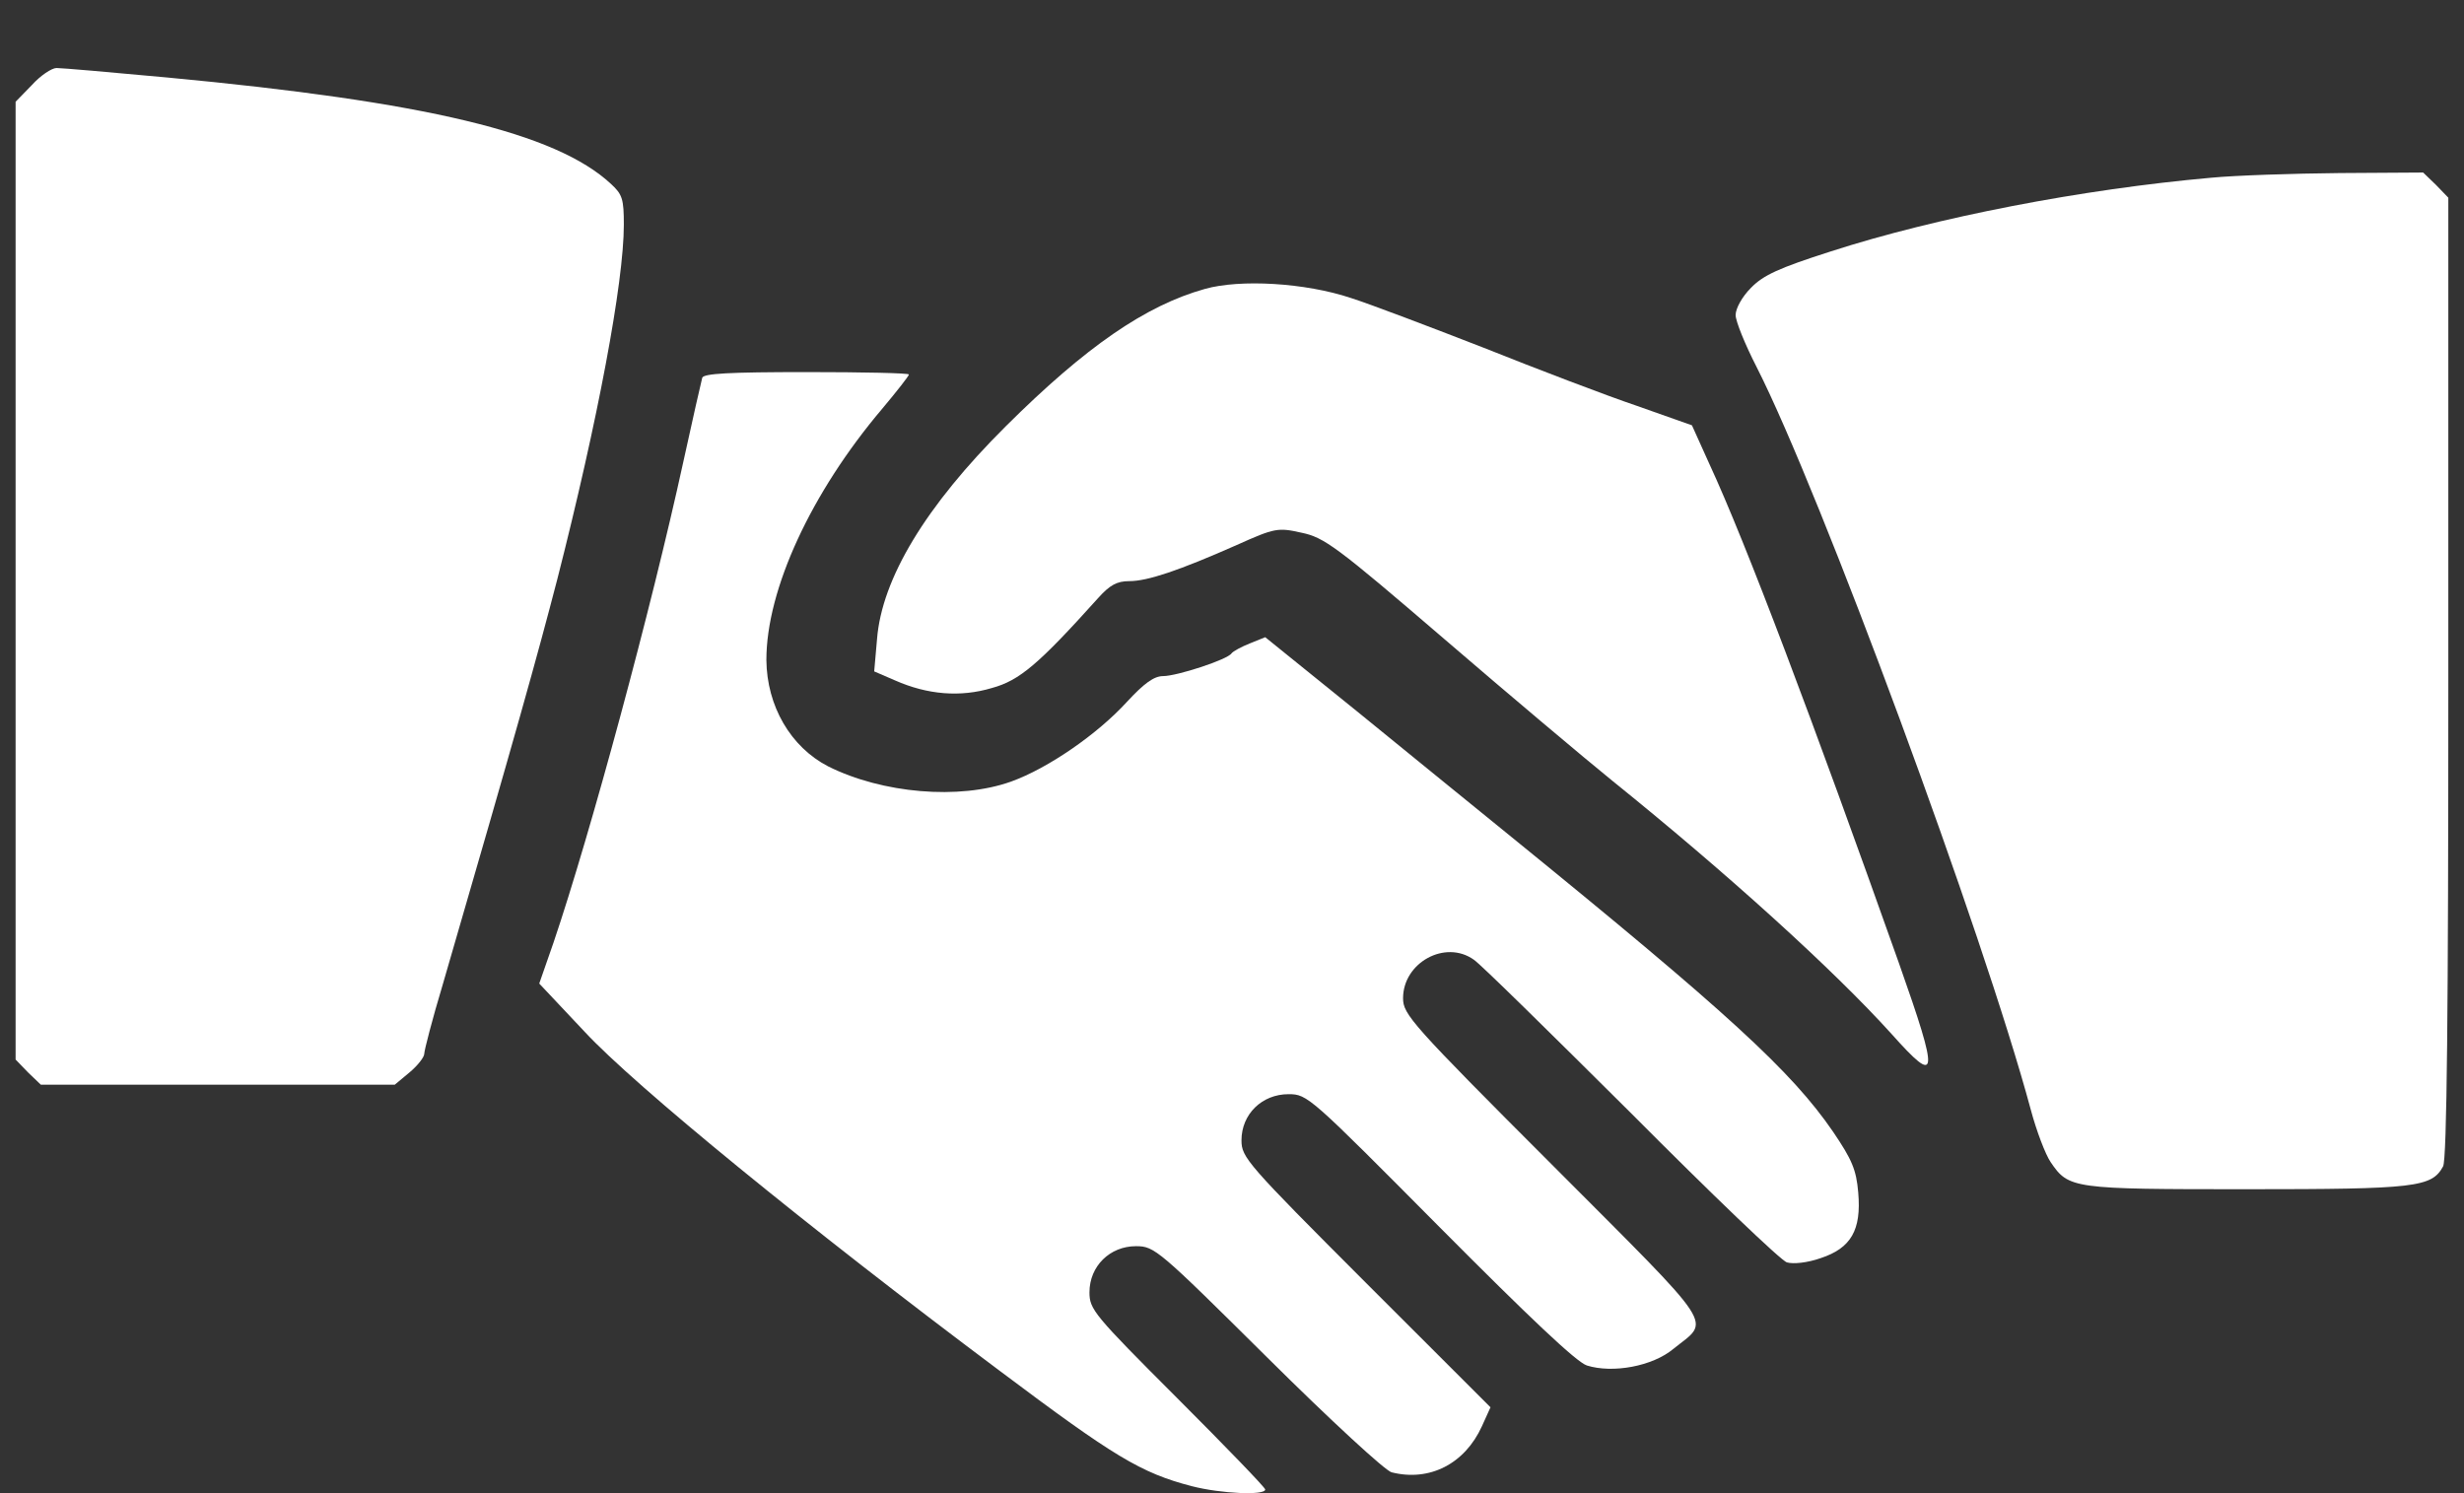 <svg width="33" height="20" viewBox="0 0 33 20" fill="none" xmlns="http://www.w3.org/2000/svg">
<rect x="0" y="0" width="33" height="20" fill="#333333" stroke="none"/>
<path d="M0.426 1.14L0.209 1.363V7.777V14.192L0.375 14.364L0.547 14.529H2.92H5.287L5.485 14.364C5.593 14.274 5.682 14.16 5.682 14.115C5.682 14.071 5.79 13.651 5.93 13.186C6.923 9.769 7.184 8.834 7.464 7.758C8.005 5.639 8.355 3.781 8.355 3.011C8.355 2.667 8.336 2.604 8.183 2.464C7.445 1.777 5.701 1.363 2.239 1.038C1.489 0.968 0.827 0.911 0.757 0.911C0.693 0.911 0.54 1.013 0.426 1.14Z" fill="white"/>
<path d="M29.609 2.381C27.89 2.534 25.937 2.909 24.518 3.368C23.824 3.59 23.614 3.686 23.449 3.857C23.334 3.972 23.245 4.131 23.245 4.22C23.245 4.303 23.372 4.615 23.525 4.914C24.378 6.587 26.567 12.518 27.197 14.86C27.273 15.146 27.394 15.464 27.464 15.566C27.706 15.923 27.757 15.929 30.086 15.929C32.358 15.929 32.568 15.903 32.72 15.623C32.771 15.528 32.79 13.549 32.79 9.069V2.648L32.625 2.477L32.453 2.311L31.333 2.318C30.716 2.324 29.939 2.349 29.609 2.381Z" fill="white"/>
<path d="M16.137 3.87C15.342 4.093 14.546 4.64 13.471 5.709C12.396 6.778 11.81 7.752 11.746 8.56L11.708 8.993L11.988 9.114C12.421 9.305 12.86 9.343 13.286 9.215C13.655 9.114 13.91 8.897 14.705 8.013C14.864 7.835 14.96 7.784 15.125 7.784C15.367 7.784 15.787 7.644 16.564 7.3C17.073 7.071 17.117 7.065 17.429 7.135C17.734 7.198 17.893 7.313 19.344 8.56C20.21 9.305 21.222 10.157 21.591 10.456C23.124 11.691 24.556 12.989 25.332 13.848C25.962 14.554 25.975 14.44 25.434 12.906C24.276 9.642 23.379 7.262 22.895 6.218L22.66 5.697L21.922 5.436C21.508 5.296 20.592 4.946 19.873 4.659C19.154 4.379 18.352 4.074 18.091 3.991C17.48 3.787 16.608 3.737 16.137 3.87Z" fill="white"/>
<path d="M9.405 5.06C9.392 5.105 9.277 5.614 9.15 6.193C8.724 8.146 7.909 11.163 7.413 12.626L7.222 13.174L7.833 13.823C8.501 14.542 10.811 16.432 13.395 18.366C14.922 19.512 15.278 19.728 15.959 19.906C16.354 20.008 16.945 20.033 16.945 19.951C16.945 19.925 16.417 19.378 15.768 18.729C14.648 17.609 14.591 17.539 14.591 17.31C14.591 16.96 14.864 16.692 15.214 16.692C15.463 16.692 15.514 16.737 16.977 18.188C17.823 19.028 18.555 19.702 18.638 19.721C19.147 19.849 19.618 19.607 19.847 19.104L19.962 18.85L18.294 17.183C16.697 15.585 16.627 15.503 16.627 15.274C16.627 14.924 16.901 14.656 17.257 14.656C17.512 14.656 17.543 14.688 19.281 16.438C20.483 17.647 21.113 18.245 21.253 18.29C21.597 18.398 22.131 18.302 22.412 18.067C22.908 17.666 23.035 17.857 20.802 15.617C18.899 13.714 18.791 13.587 18.791 13.371C18.791 12.893 19.357 12.582 19.739 12.855C19.828 12.913 20.77 13.842 21.845 14.911C22.914 15.986 23.856 16.89 23.932 16.909C24.015 16.934 24.206 16.915 24.384 16.852C24.791 16.718 24.931 16.476 24.887 15.973C24.861 15.668 24.804 15.534 24.55 15.159C23.996 14.351 23.137 13.562 20.222 11.194C19.771 10.825 18.842 10.075 18.173 9.527L16.945 8.535L16.742 8.617C16.627 8.662 16.513 8.725 16.494 8.751C16.443 8.834 15.762 9.056 15.577 9.056C15.456 9.056 15.323 9.152 15.094 9.4C14.699 9.833 14.037 10.291 13.541 10.469C12.847 10.717 11.816 10.628 11.091 10.265C10.588 10.005 10.27 9.457 10.264 8.84C10.264 7.898 10.862 6.6 11.816 5.474C12.014 5.238 12.173 5.035 12.173 5.016C12.173 4.997 11.555 4.984 10.805 4.984C9.761 4.984 9.424 5.003 9.405 5.06Z" fill="white"/>
</svg>
